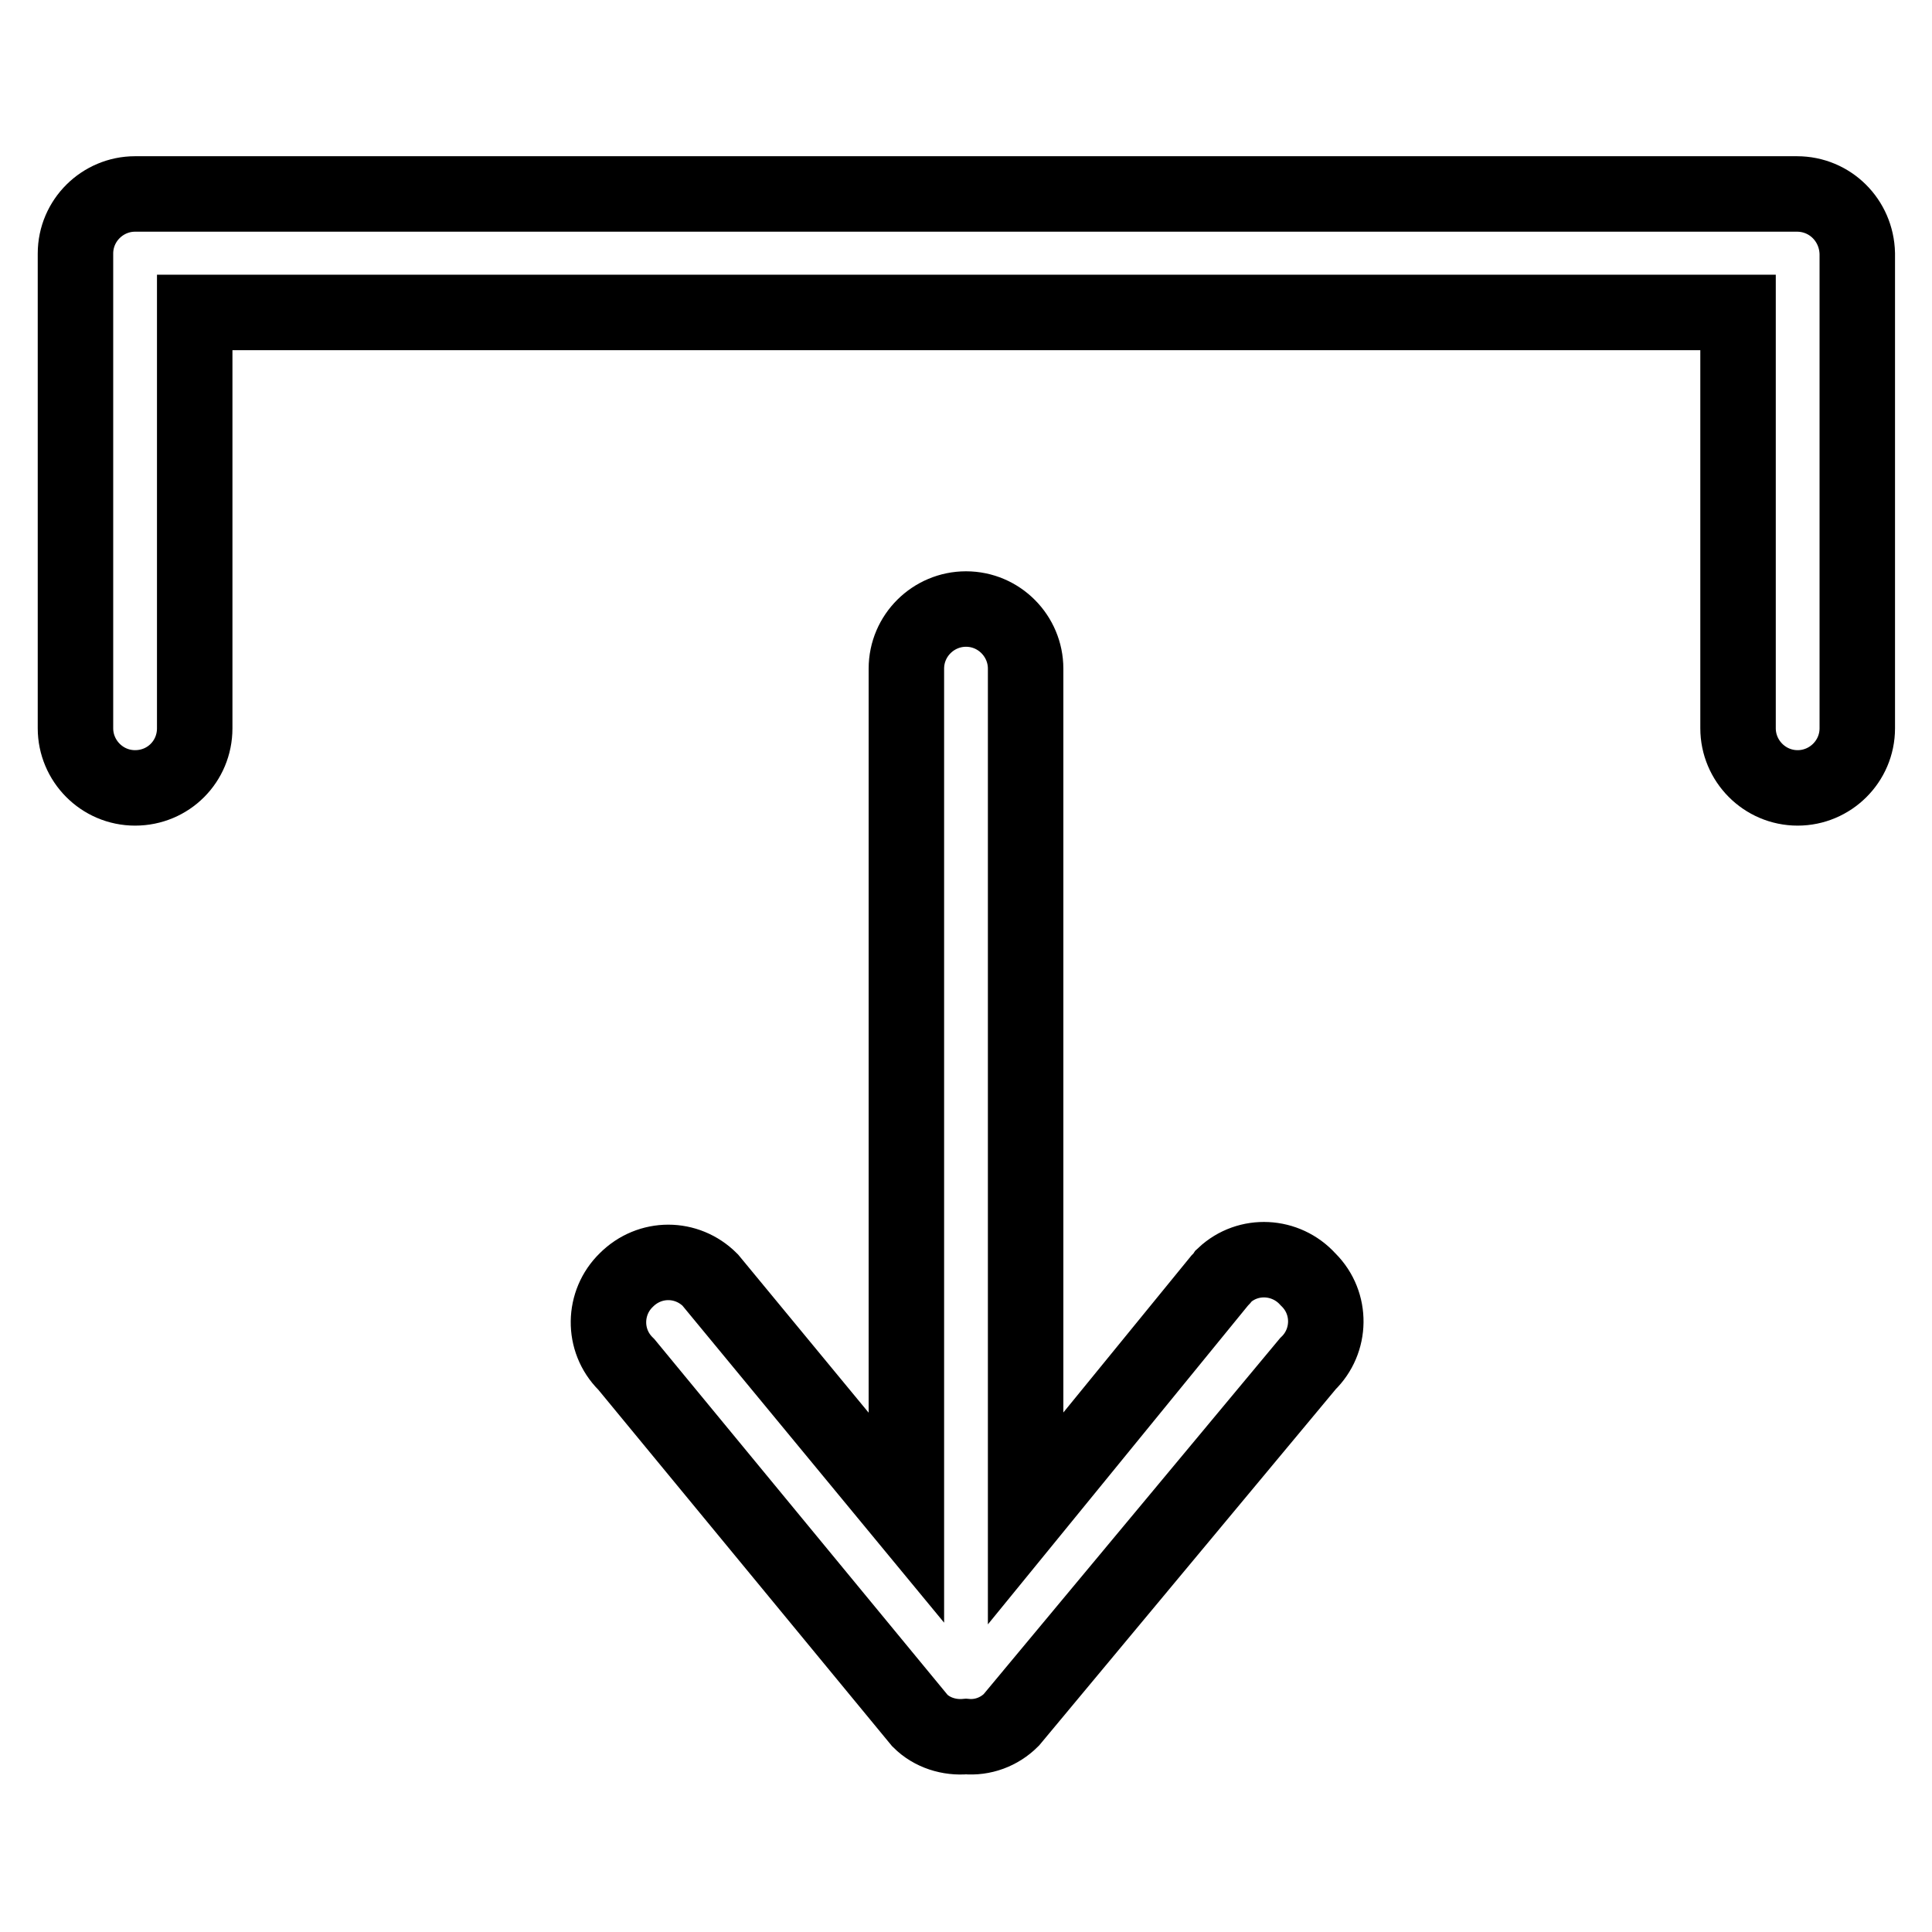 <?xml version="1.0" encoding="utf-8"?>
<!-- Svg Vector Icons : http://www.onlinewebfonts.com/icon -->
<!DOCTYPE svg PUBLIC "-//W3C//DTD SVG 1.1//EN" "http://www.w3.org/Graphics/SVG/1.1/DTD/svg11.dtd">
<svg version="1.1" xmlns="http://www.w3.org/2000/svg" xmlns:xlink="http://www.w3.org/1999/xlink" x="0px" y="0px" viewBox="0 0 256 256" enable-background="new 0 0 256 256" xml:space="preserve">
<g> <path stroke-width="10" fill-opacity="0" stroke="#000000"  d="M161.6,169.7l-25.7,31.5V88.6c0-4.3-3.5-7.9-7.9-7.9c-4.3,0-7.9,3.5-7.9,7.9v112.5l-26-31.5 c-3.1-3.1-8-3.1-11.1,0c0,0,0,0,0,0c-3.1,3-3.2,8-0.1,11.1c0,0,0.1,0.1,0.1,0.1l38.9,47.2c1.6,1.6,3.9,2.3,6.1,2.1 c2.2,0.2,4.4-0.6,6-2.2l39.3-47.2c3.1-3,3.2-8,0.1-11.1c0,0-0.1-0.1-0.1-0.1c-2.9-3.2-7.9-3.5-11.1-0.5 C162,169.3,161.8,169.5,161.6,169.7L161.6,169.7z M238.1,25.7H17.9c-4.3,0-7.9,3.5-7.9,7.9v62.9c0,4.3,3.5,7.9,7.9,7.9 s7.9-3.5,7.9-7.9V41.4h204.5v55.1c0,4.3,3.5,7.9,7.9,7.9c4.3,0,7.9-3.5,7.9-7.9V33.6C246,29.2,242.5,25.7,238.1,25.7z"/></g>
</svg>